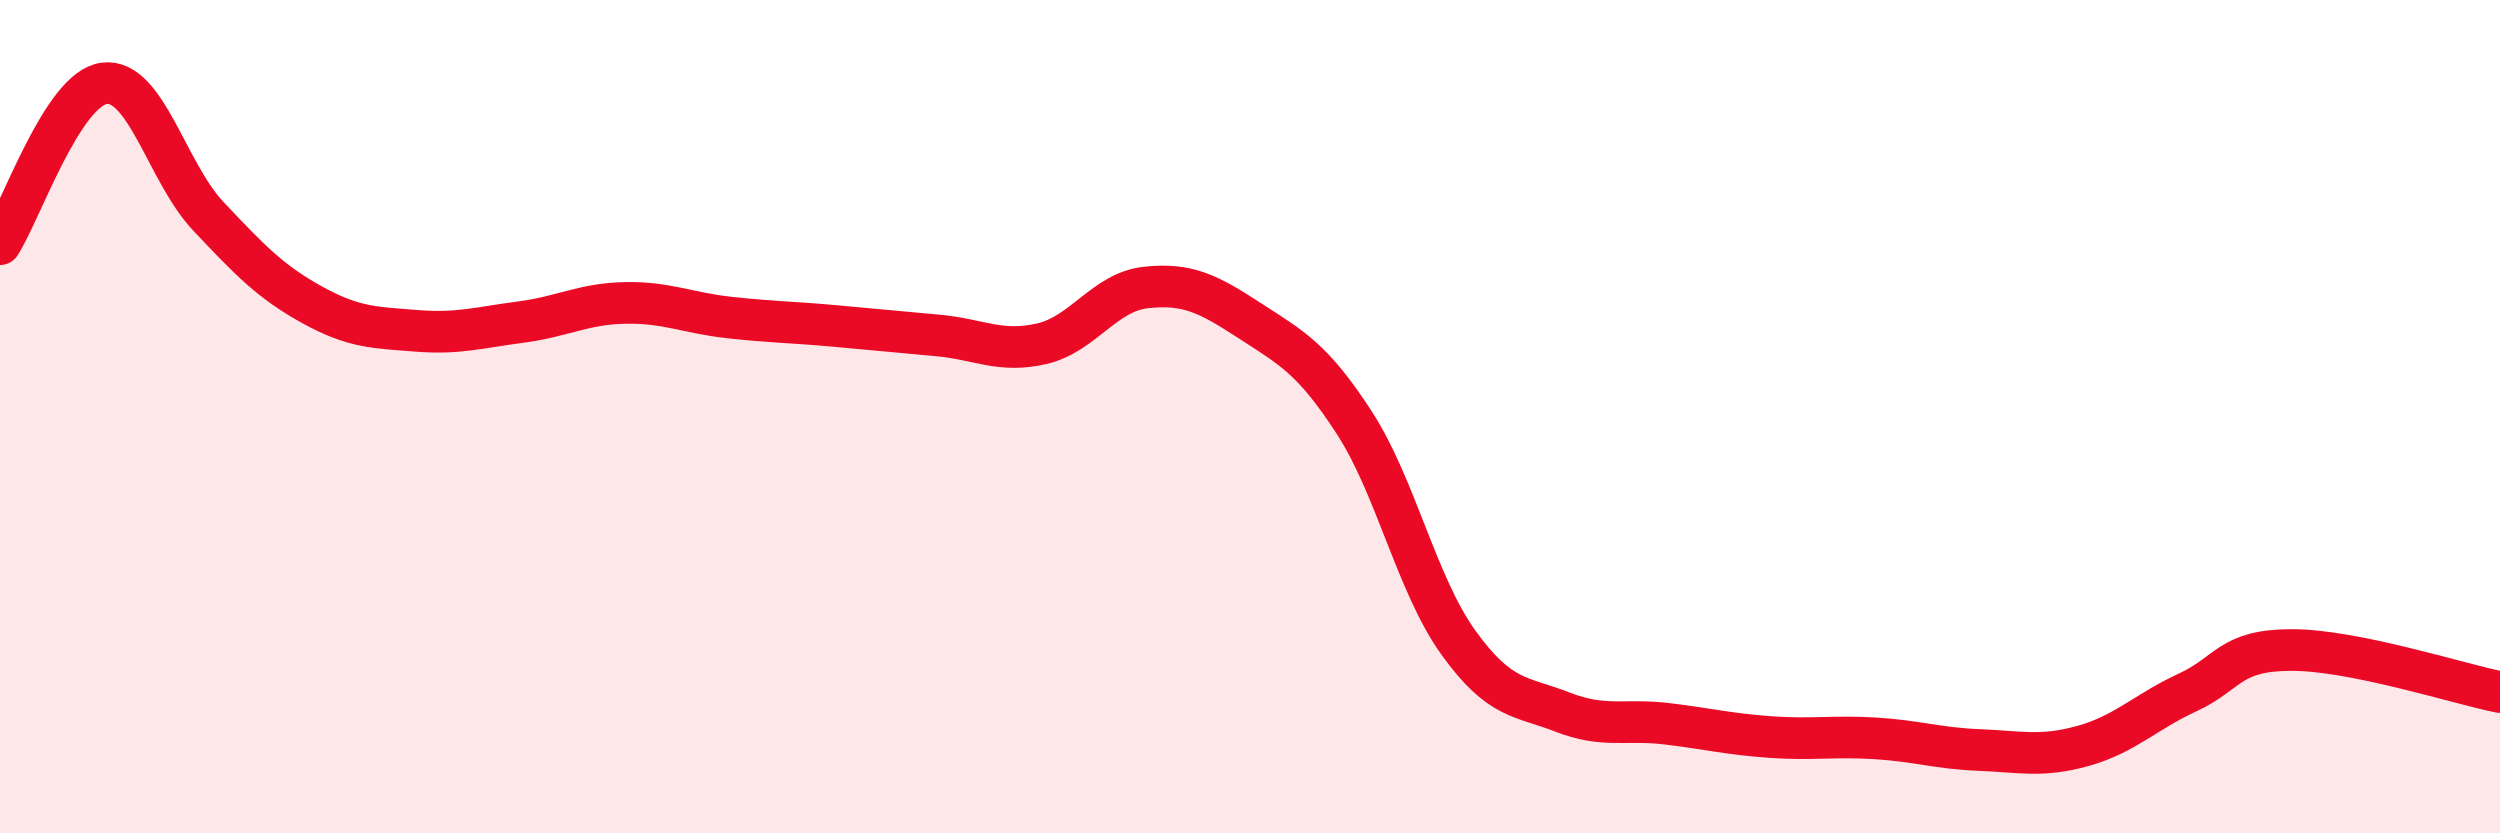 
    <svg width="60" height="20" viewBox="0 0 60 20" xmlns="http://www.w3.org/2000/svg">
      <path
        d="M 0,5.86 C 0.5,5.09 1.5,2.13 2.5,2 C 3.5,1.87 4,4.13 5,5.19 C 6,6.25 6.5,6.77 7.5,7.32 C 8.5,7.87 9,7.86 10,7.94 C 11,8.02 11.5,7.86 12.5,7.73 C 13.5,7.6 14,7.29 15,7.27 C 16,7.25 16.5,7.51 17.5,7.62 C 18.5,7.73 19,7.73 20,7.82 C 21,7.91 21.5,7.96 22.5,8.05 C 23.5,8.14 24,8.48 25,8.25 C 26,8.02 26.5,7.01 27.5,6.9 C 28.5,6.79 29,7.05 30,7.7 C 31,8.35 31.5,8.6 32.5,10.14 C 33.5,11.68 34,14.03 35,15.42 C 36,16.81 36.5,16.7 37.5,17.09 C 38.5,17.48 39,17.25 40,17.37 C 41,17.49 41.5,17.62 42.5,17.69 C 43.5,17.76 44,17.66 45,17.72 C 46,17.78 46.5,17.96 47.5,18 C 48.5,18.04 49,18.18 50,17.9 C 51,17.62 51.5,17.08 52.5,16.62 C 53.5,16.16 53.5,15.6 55,15.6 C 56.5,15.6 59,16.41 60,16.61L60 20L0 20Z"
        fill="#EB0A25"
        opacity="0.1"
        stroke-linecap="round"
        stroke-linejoin="round"
      />
      <path
        d="M 0,5.86 C 0.5,5.09 1.5,2.13 2.5,2 C 3.5,1.87 4,4.13 5,5.19 C 6,6.25 6.5,6.77 7.5,7.32 C 8.5,7.87 9,7.86 10,7.94 C 11,8.02 11.5,7.86 12.5,7.73 C 13.5,7.6 14,7.29 15,7.27 C 16,7.25 16.5,7.51 17.5,7.62 C 18.5,7.73 19,7.73 20,7.82 C 21,7.91 21.5,7.96 22.5,8.05 C 23.5,8.14 24,8.48 25,8.25 C 26,8.02 26.5,7.01 27.5,6.9 C 28.5,6.79 29,7.05 30,7.7 C 31,8.35 31.5,8.6 32.5,10.14 C 33.5,11.68 34,14.03 35,15.42 C 36,16.81 36.5,16.7 37.5,17.09 C 38.5,17.48 39,17.25 40,17.37 C 41,17.49 41.5,17.62 42.5,17.69 C 43.5,17.76 44,17.66 45,17.72 C 46,17.78 46.5,17.96 47.5,18 C 48.5,18.04 49,18.18 50,17.9 C 51,17.62 51.5,17.08 52.5,16.62 C 53.5,16.16 53.5,15.6 55,15.6 C 56.5,15.6 59,16.41 60,16.61"
        stroke="#EB0A25"
        stroke-width="1"
        fill="none"
        stroke-linecap="round"
        stroke-linejoin="round"
      />
    </svg>
  
